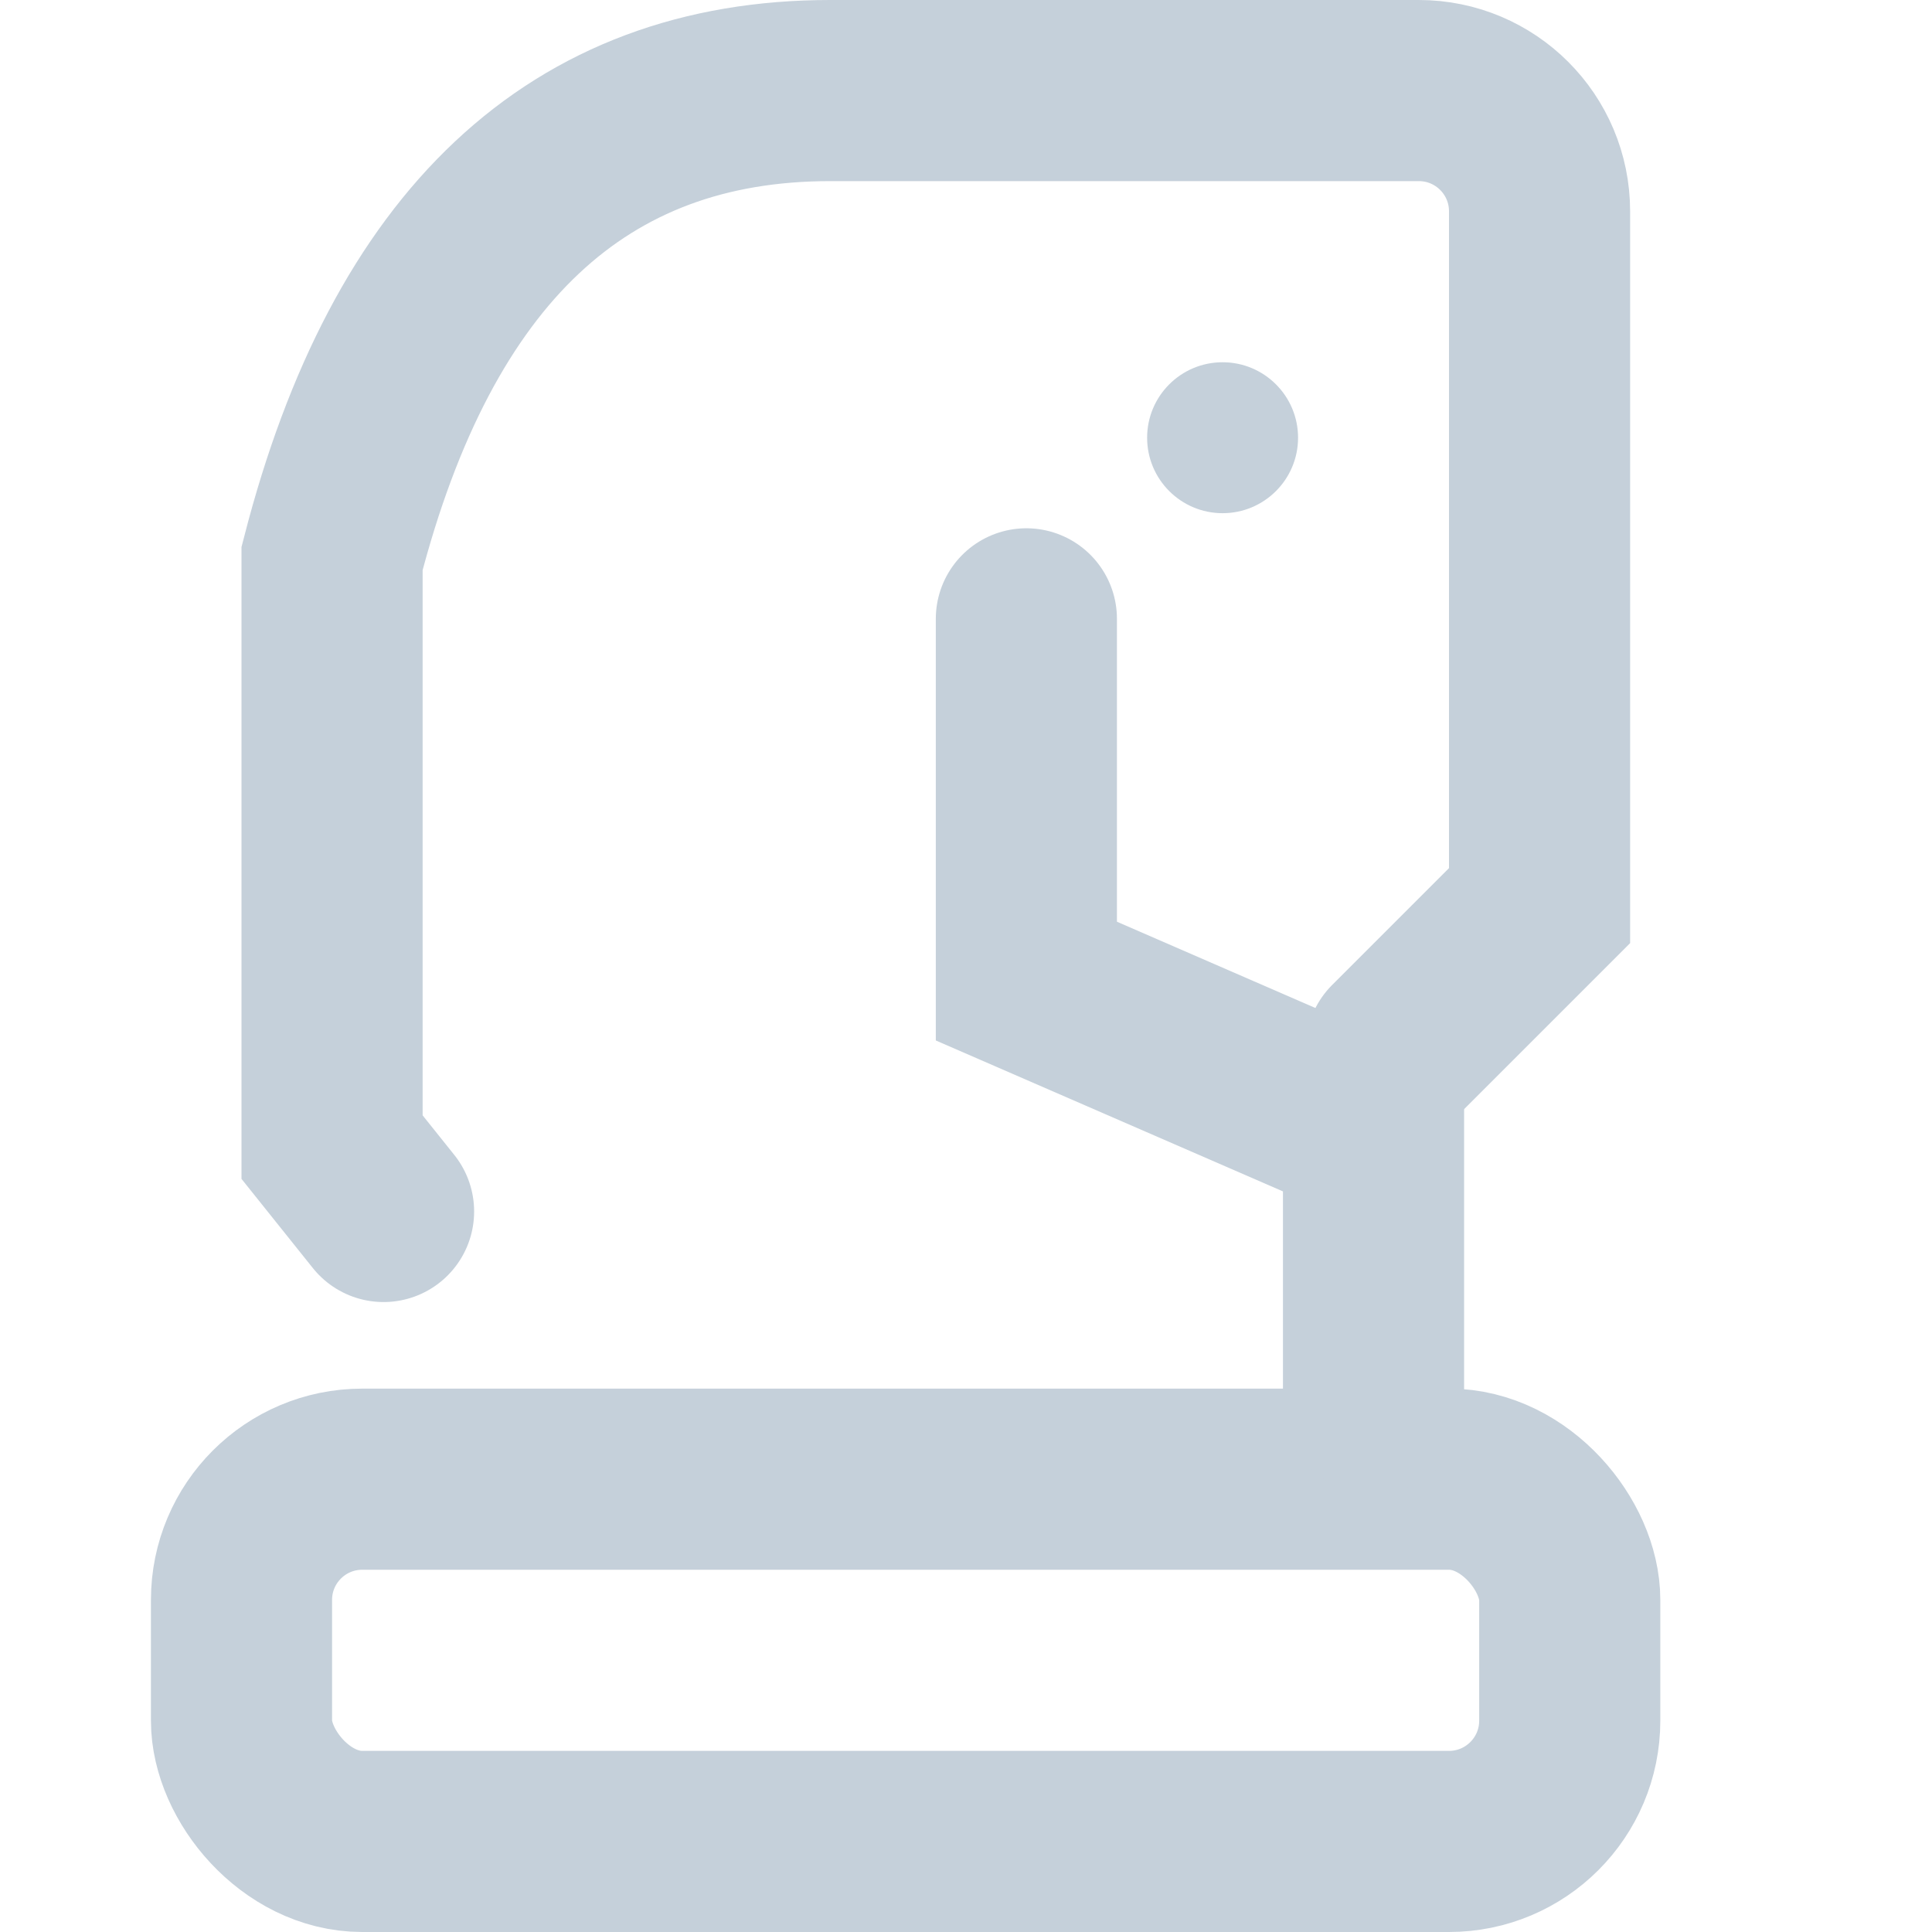 <svg width="32" height="32" viewBox="0 0 32 32" fill="none" xmlns="http://www.w3.org/2000/svg">
<rect x="4" y="24.5" width="22" height="6" rx="2" stroke="#C5D0DA" stroke-width="3" stroke-linecap="round"/>
<path d="M6.353 20.066L5.5 19V9.25C6.833 4.083 9.583 1.5 13.75 1.5C16.333 1.5 20.917 1.5 23.5 1.5C24.605 1.5 25.5 2.395 25.5 3.5V15L23.125 17.375" stroke="#C5D0DA" stroke-width="3" stroke-linecap="round"/>
<circle cx="20.25" cy="7.25" r="1.25" fill="#C5D0DA"/>
<path d="M17 10.25V16.25L22.75 18.75V23.25" stroke="#C5D0DA" stroke-width="3" stroke-linecap="round"/>
</svg>
